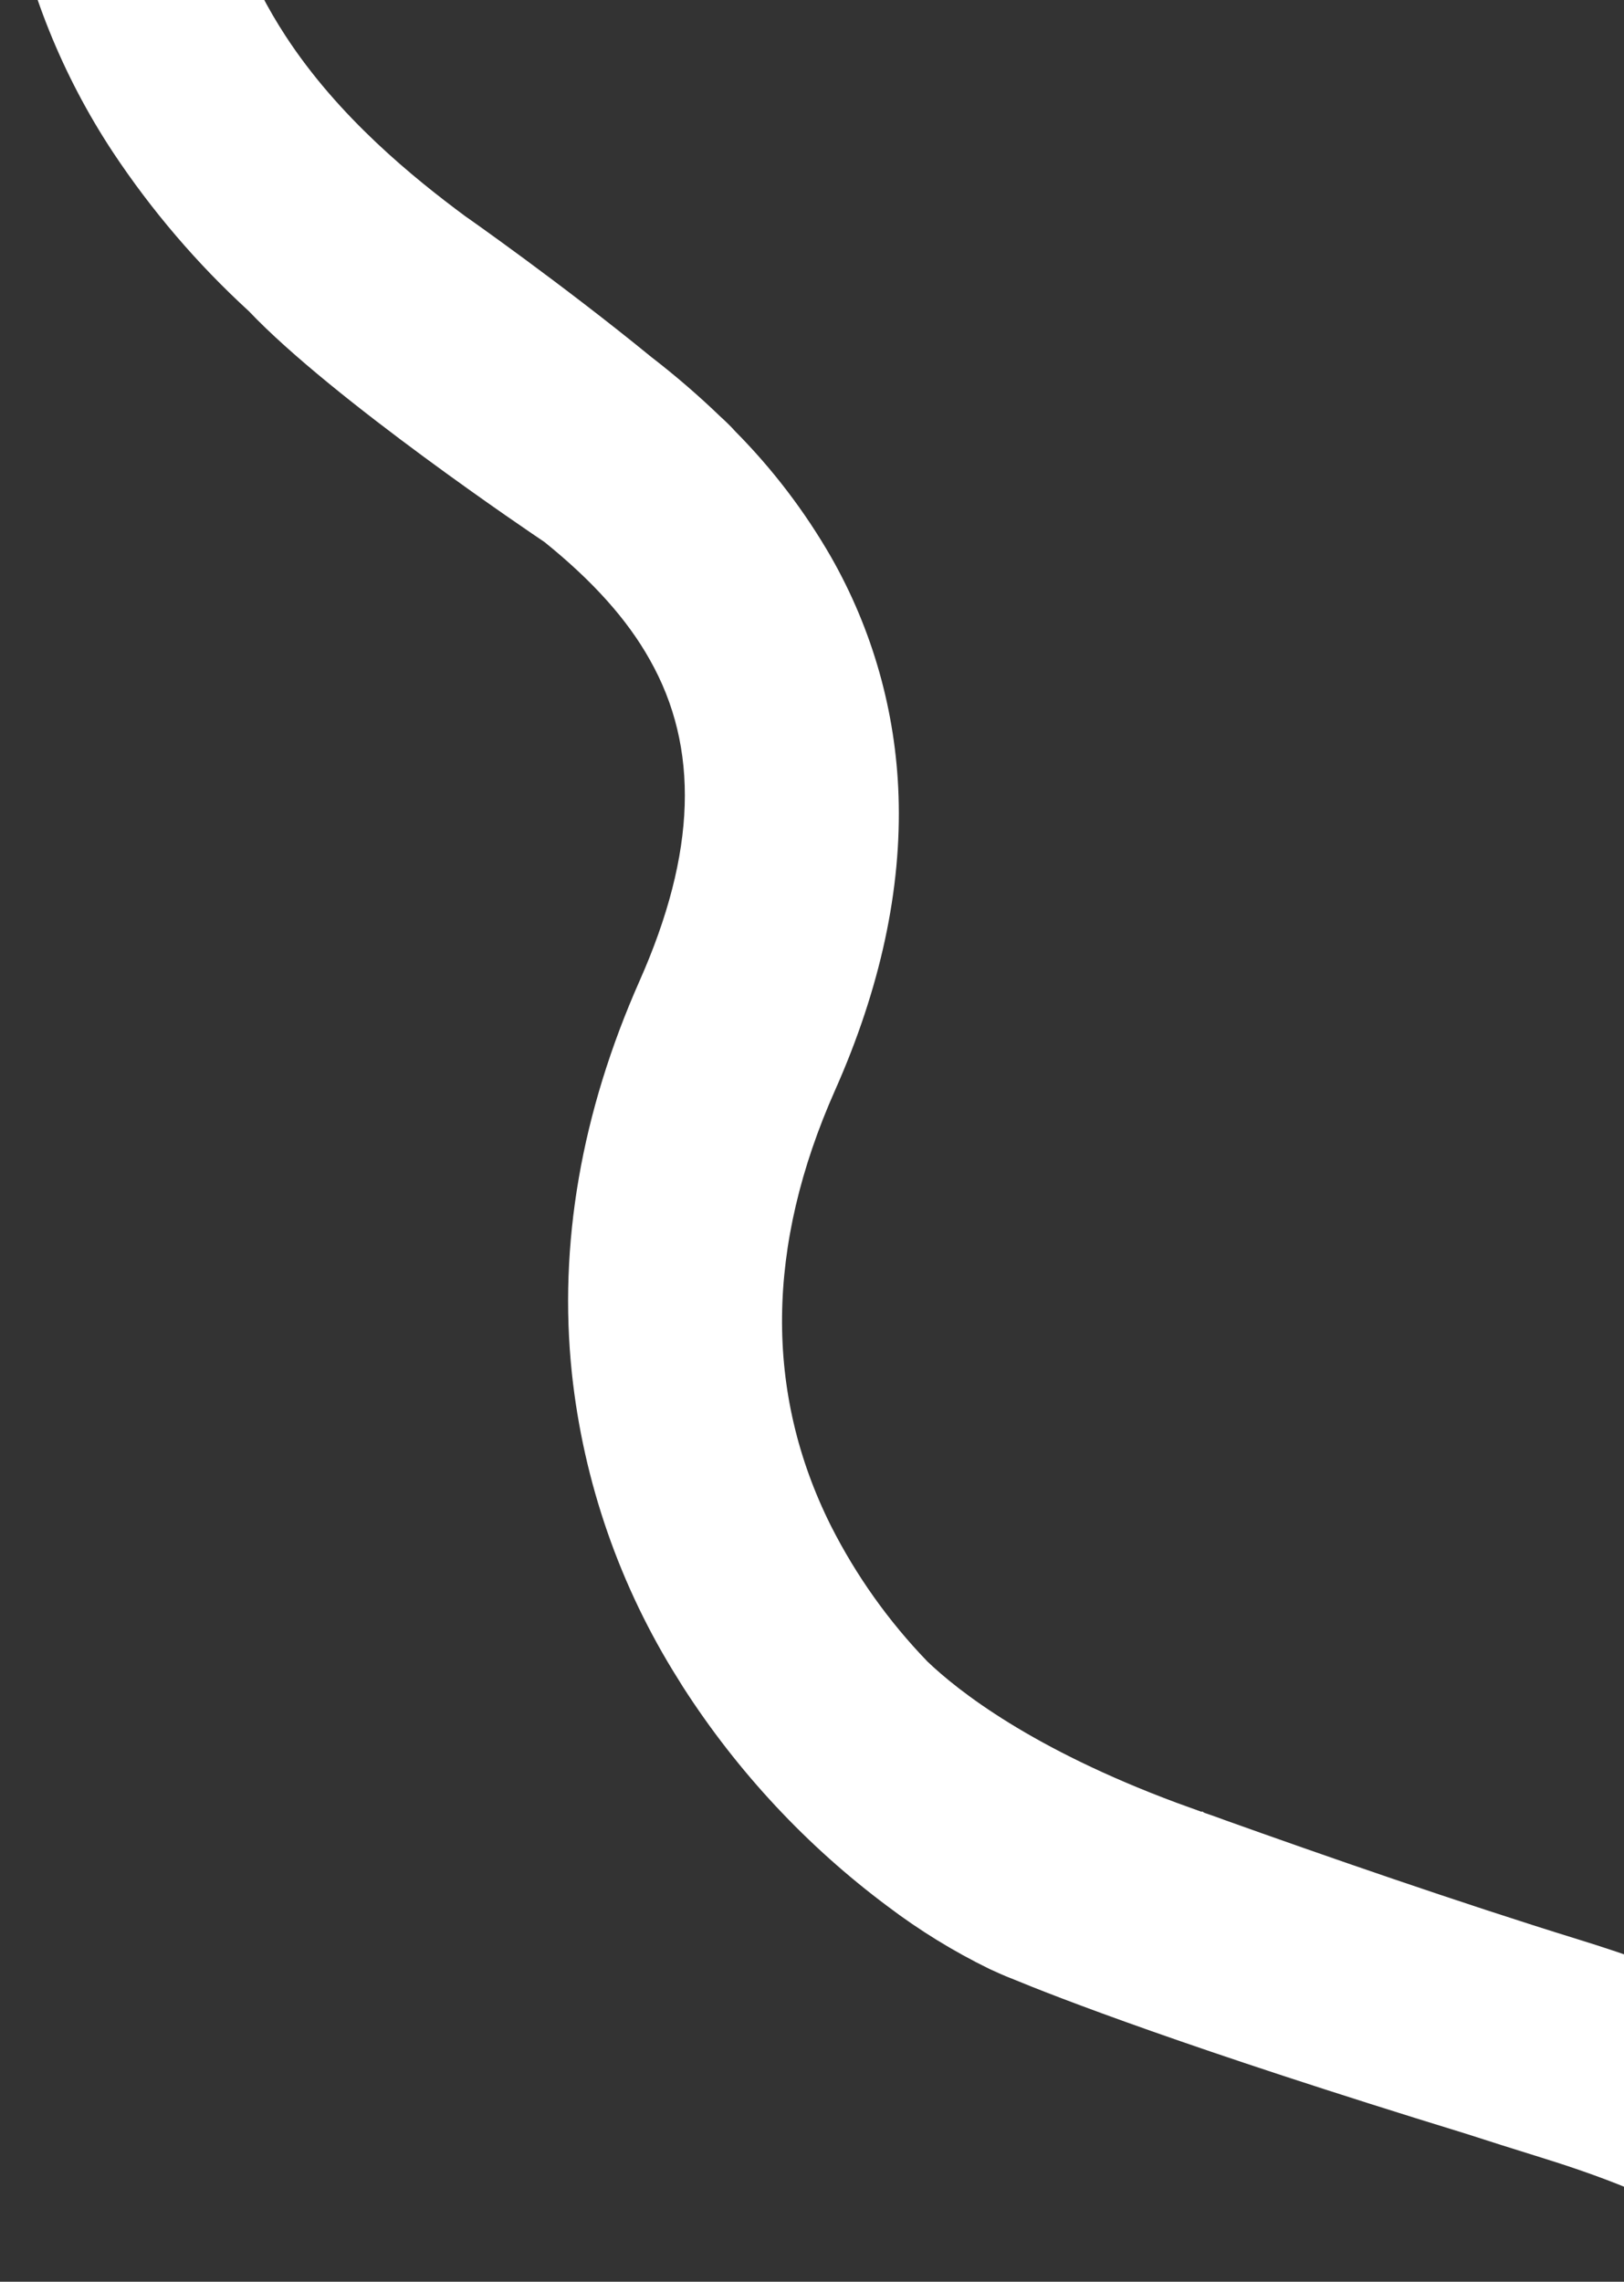 <svg width="437" height="614" viewBox="0 0 437 614" fill="none" xmlns="http://www.w3.org/2000/svg">
<rect x="0" y="0" width="437" height="614" fill="#333333" stroke="none"/>
<path d="M631.596 820.897L593.457 699.336L593.3 698.865C583.754 670.014 572.111 644.417 558.673 622.801C546.254 602.474 530.819 584.153 512.895 568.465C482.407 542.037 451.29 530.113 424.84 521.936C392.445 511.919 355.204 498.941 329.674 489.81C327.969 489.171 326.107 488.509 324.065 487.813L323.515 487.443L323.347 487.555L316.617 485.121C277.704 470.64 257.906 455.081 249.583 447.128C239.128 436.307 230.359 423.977 223.57 410.549C205.69 374.744 206.071 335.338 224.692 293.408C236.919 265.915 242.639 239.195 241.787 214.114C241.044 191.559 234.818 169.526 223.649 149.918C216.549 137.569 207.876 126.193 197.849 116.075C196.727 114.797 195.292 113.417 193.789 112.048C187.917 106.392 181.738 101.063 175.28 96.086C151.388 76.546 125.442 58.329 125.251 58.228C111.308 47.886 91.118 31.599 76.816 9.635C57.219 -20.404 52.564 -54.112 62.57 -93.563C68.436 -116.861 82.278 -134.786 104.825 -148.527C124.489 -160.541 150.412 -168.931 181.651 -173.407C237.838 -181.461 296.067 -171.59 296.605 -171.511L293.655 -174.315L292.937 -177.4L255.73 -237.266C227.14 -238.645 198.484 -237.447 170.109 -233.688C79.945 -221.013 23.5 -179.632 6.888 -114.023C-0.763 -83.815 -2.008 -54.493 2.995 -26.91C7.496 -2.741 16.779 20.286 30.298 40.819C40.726 56.573 53.044 70.989 66.978 83.747C89.536 107.528 143.524 143.849 146.497 145.846C159.43 156.278 168.729 166.598 174.831 177.489C188.292 201.247 187.372 229.526 172.106 263.94C156.402 299.387 150.243 334.934 153.889 369.562C157.017 398.819 166.802 426.971 182.493 451.862L183.816 453.993C198.481 476.804 217.129 496.789 238.87 512.996C247.425 519.475 256.588 525.109 266.229 529.822L266.364 529.889C268.383 530.809 270.402 531.729 272.242 532.424C284.031 537.315 319.567 551.168 394.509 574.186C401.071 576.306 407.353 578.302 413.163 580.097C446.321 590.35 484.213 605.358 514.342 653.884C524.584 670.351 533.546 690.104 541.028 712.64L582.532 852.002L631.596 820.897Z" fill="white"/>
</svg>
